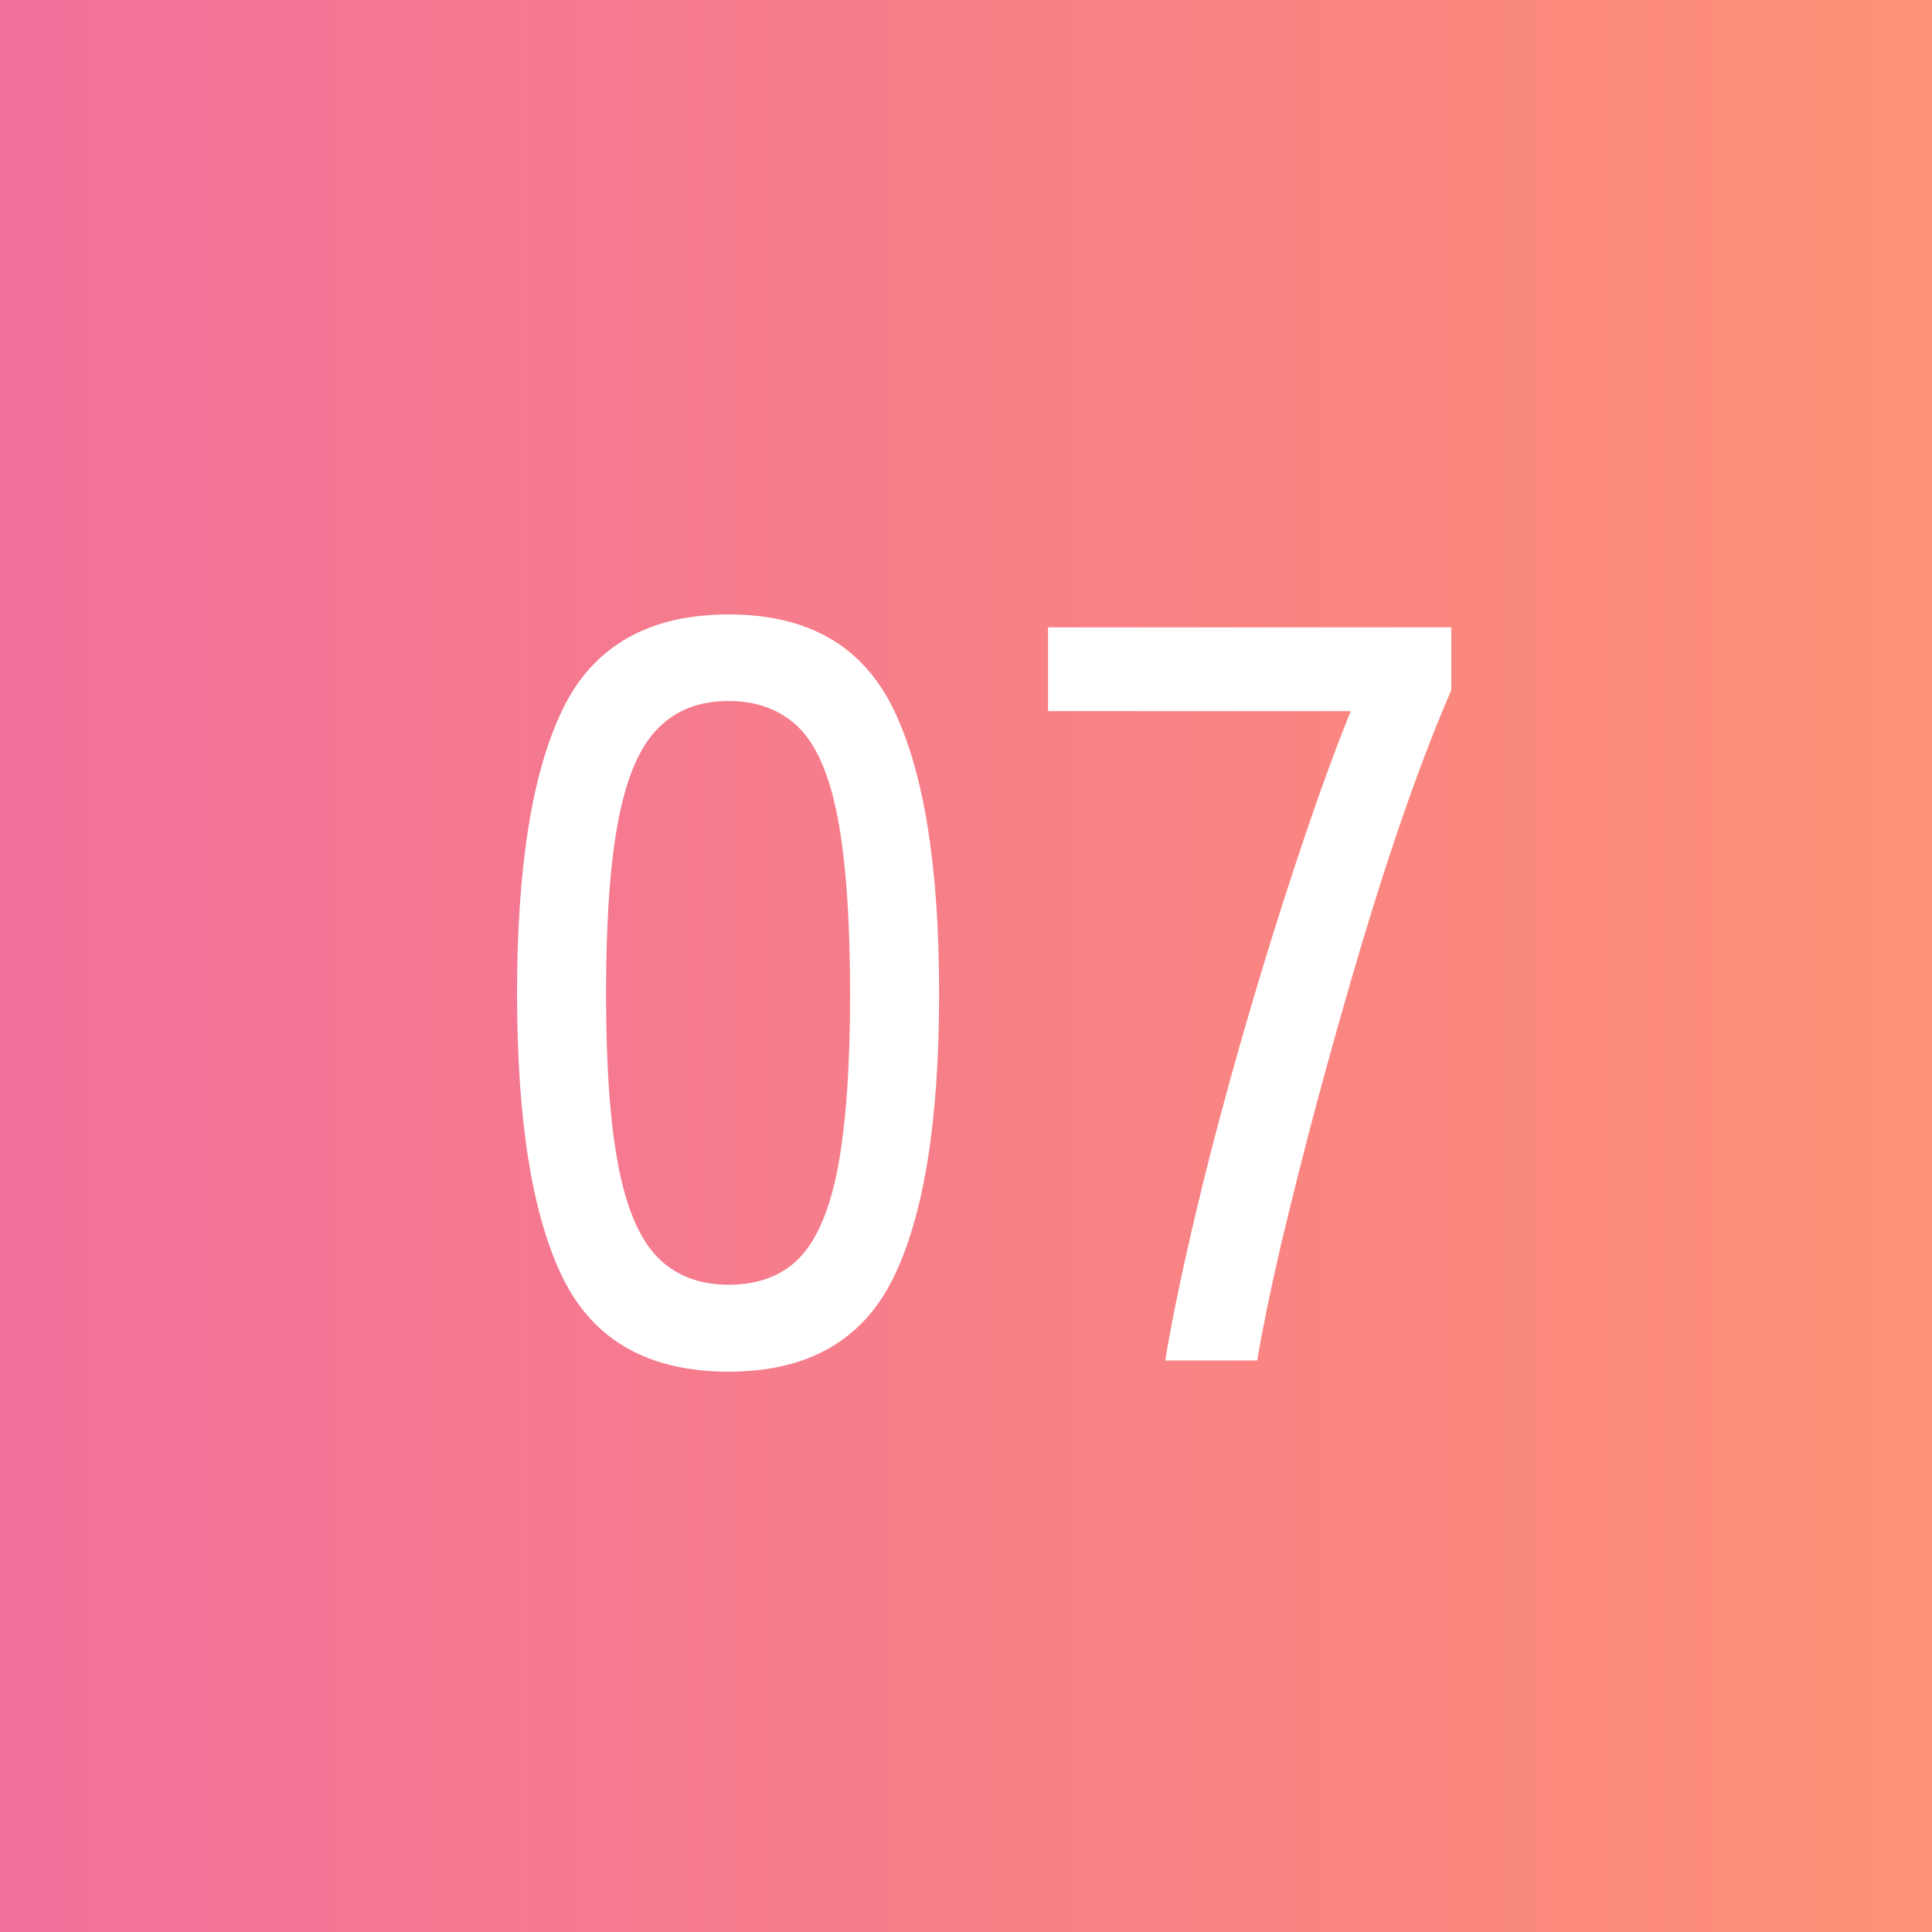<?xml version="1.0" encoding="UTF-8"?><svg id="_レイヤー_2" xmlns="http://www.w3.org/2000/svg" width="55.34" height="55.34" xmlns:xlink="http://www.w3.org/1999/xlink" viewBox="0 0 55.34 55.34"><rect x="0" y="0" width="55.34" height="55.34" fill="#333333" stroke="none"/><defs><style>.cls-1{fill:url(#_名称未設定グラデーション_3);}.cls-1,.cls-2{stroke-width:0px;}.cls-2{fill:#fff;}</style><linearGradient id="_名称未設定グラデーション_3" x1="-.17" y1="27.67" x2="58.88" y2="27.67" gradientUnits="userSpaceOnUse"><stop offset="0" stop-color="#f1709b"/><stop offset=".72" stop-color="#fa887e"/><stop offset="1" stop-color="#ff9372"/></linearGradient></defs><g id="_左アートボード"><rect class="cls-1" width="55.34" height="55.34"/><path class="cls-2" d="M20.87,39.29c-2.28,0-3.86-.89-4.74-2.67-.88-1.78-1.32-4.5-1.32-8.16s.44-6.38,1.32-8.17c.88-1.79,2.46-2.69,4.74-2.69s3.83.9,4.71,2.69c.88,1.79,1.32,4.51,1.32,8.17s-.44,6.38-1.32,8.16c-.88,1.78-2.45,2.67-4.71,2.67ZM20.87,36.8c.84,0,1.52-.25,2.02-.76s.88-1.38,1.11-2.6c.23-1.22.35-2.88.35-4.98s-.12-3.79-.35-5.01-.6-2.09-1.11-2.6c-.51-.51-1.19-.77-2.02-.77s-1.49.25-2.01.77c-.52.51-.9,1.38-1.14,2.6-.24,1.22-.36,2.89-.36,5.01s.12,3.76.36,4.98c.24,1.22.62,2.08,1.14,2.6.52.51,1.19.76,2.01.76Z"/><path class="cls-2" d="M33.38,38.96c.14-.88.35-1.92.62-3.12.27-1.2.58-2.48.94-3.82.36-1.35.75-2.72,1.17-4.11.42-1.39.85-2.73,1.29-4.03.44-1.3.87-2.47,1.29-3.51h-8.67v-2.4h11.55v1.8c-.4.92-.83,2.02-1.28,3.3-.45,1.28-.89,2.65-1.32,4.09-.43,1.45-.84,2.9-1.23,4.35-.39,1.45-.73,2.82-1.04,4.11-.3,1.29-.53,2.41-.69,3.35h-2.64Z"/></g></svg>